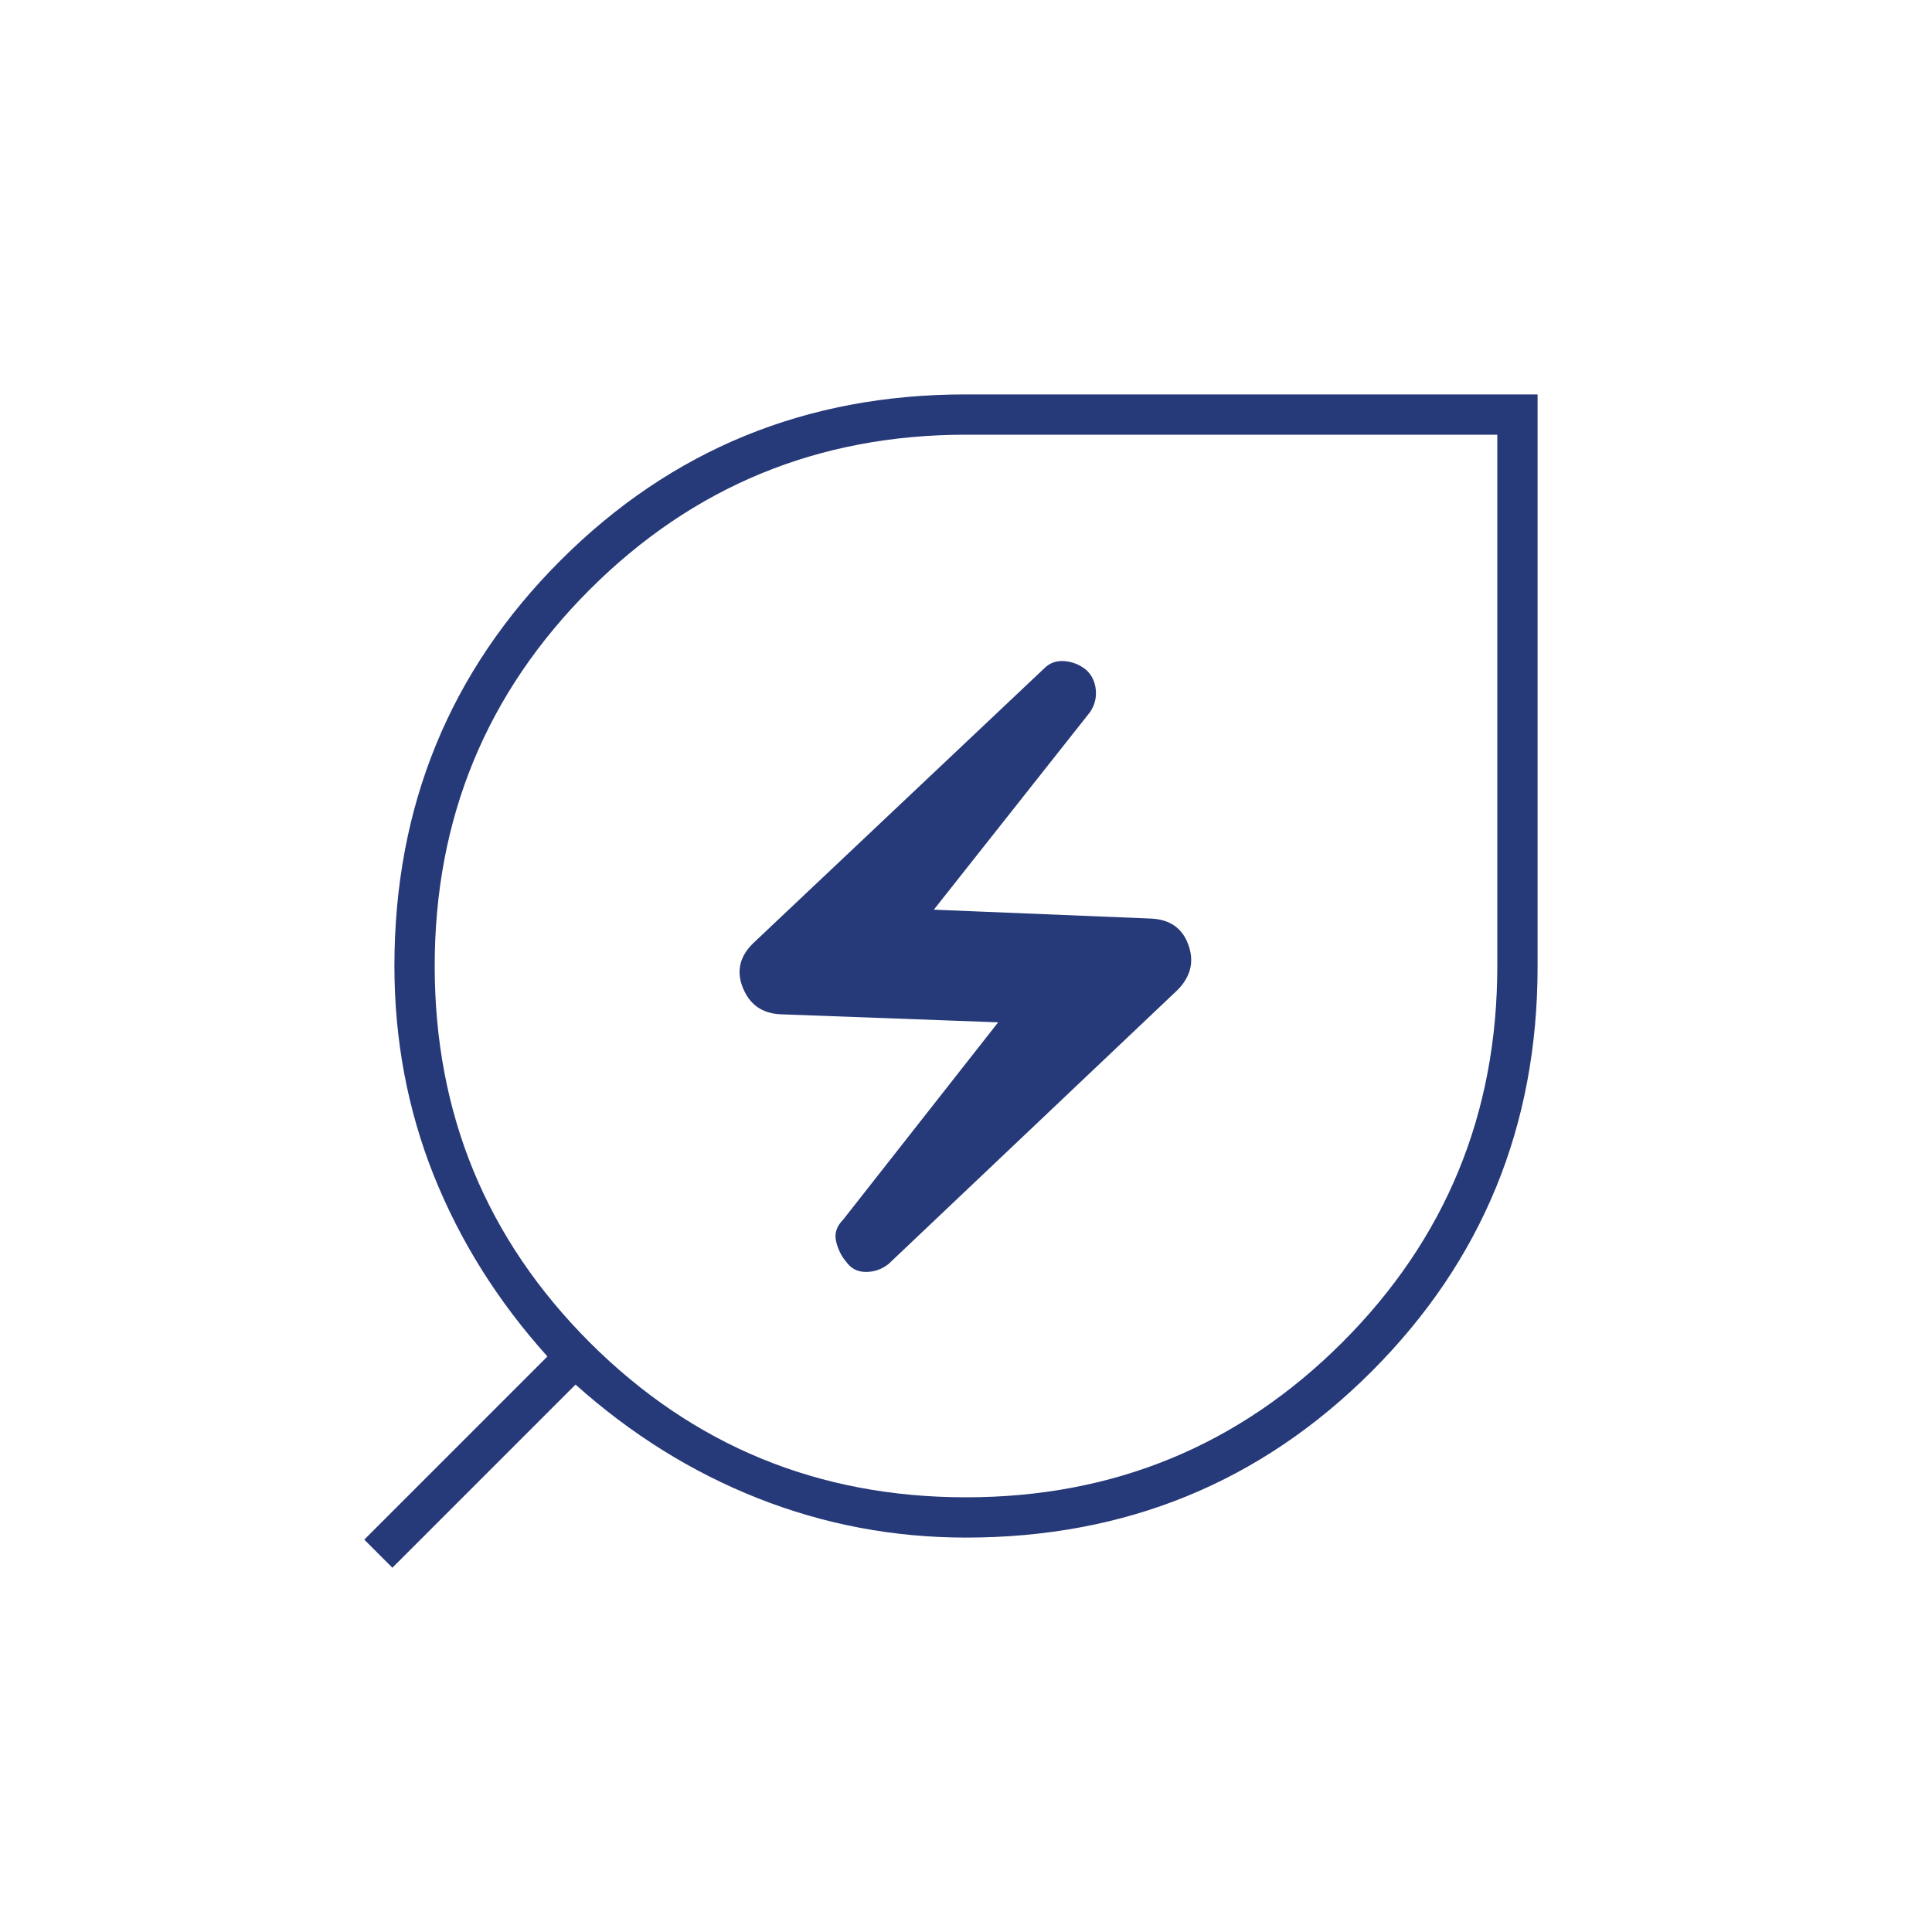 <svg width="20" height="20" viewBox="0 0 20 20" fill="none" xmlns="http://www.w3.org/2000/svg">
<mask id="mask0_1_241" style="mask-type:alpha" maskUnits="userSpaceOnUse" x="0" y="0" width="20" height="20">
<rect width="20" height="20" fill="#D9D9D9"/>
</mask>
<g mask="url(#mask0_1_241)">
<path d="M10 15.917C9.25 15.917 8.532 15.781 7.846 15.51C7.161 15.239 6.531 14.846 5.958 14.333L4.062 16.229L3.771 15.938L5.667 14.042C5.154 13.472 4.762 12.847 4.49 12.167C4.219 11.486 4.083 10.764 4.083 10C4.083 8.347 4.656 6.948 5.802 5.802C6.948 4.656 8.345 4.083 9.992 4.083H15.917V10.008C15.917 11.655 15.344 13.052 14.198 14.198C13.052 15.344 11.653 15.917 10 15.917ZM10 15.5C11.528 15.5 12.826 14.965 13.896 13.896C14.965 12.826 15.5 11.528 15.5 10V4.5H10C8.472 4.5 7.174 5.035 6.104 6.104C5.035 7.174 4.5 8.472 4.5 10C4.5 11.528 5.035 12.826 6.104 13.896C7.174 14.965 8.472 15.5 10 15.5ZM9.2 13.083L12.188 10.25C12.326 10.111 12.365 9.955 12.302 9.781C12.24 9.608 12.11 9.517 11.914 9.509L9.667 9.417L11.283 7.373C11.331 7.303 11.351 7.227 11.344 7.144C11.337 7.062 11.305 6.993 11.248 6.938C11.181 6.882 11.105 6.851 11.021 6.844C10.938 6.837 10.868 6.861 10.812 6.917L7.812 9.75C7.66 9.889 7.619 10.047 7.689 10.223C7.76 10.4 7.891 10.492 8.083 10.5L10.333 10.583L8.729 12.625C8.66 12.694 8.635 12.771 8.656 12.854C8.677 12.938 8.712 13.007 8.76 13.062C8.809 13.132 8.877 13.167 8.964 13.167C9.052 13.167 9.13 13.139 9.2 13.083Z" fill="#263978"/>
</g>
</svg>
